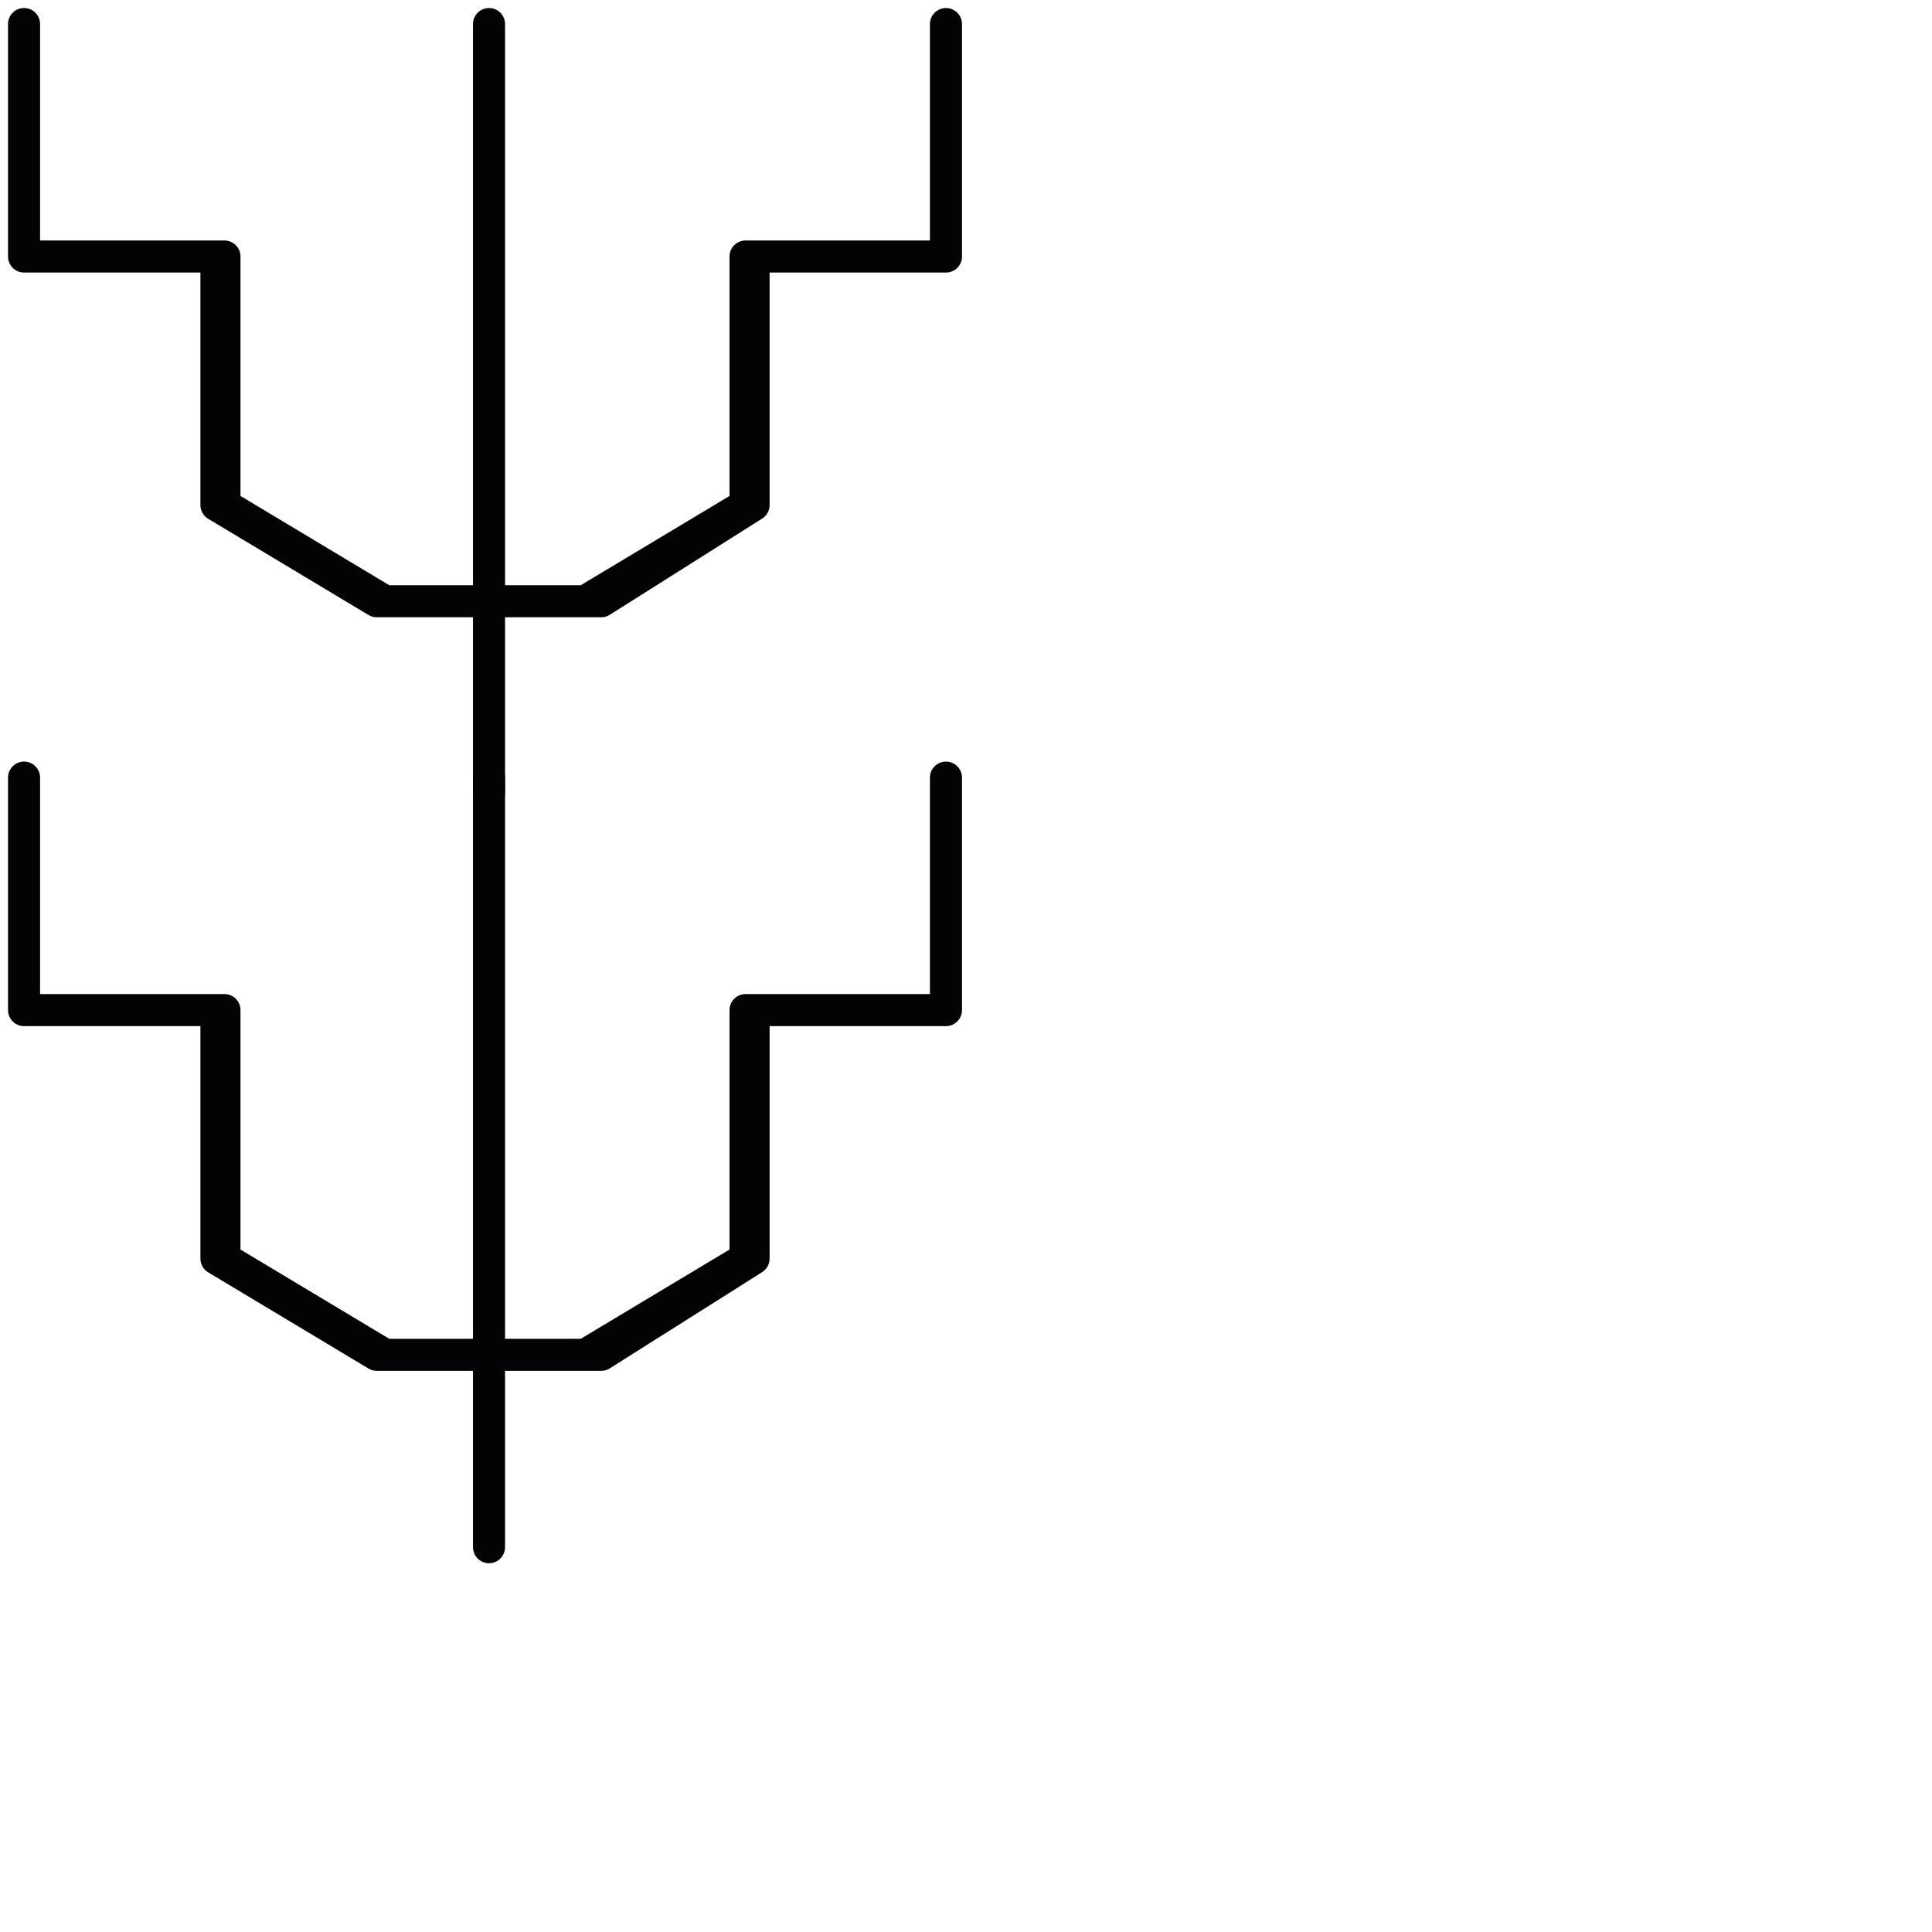 <?xml version="1.0" encoding="utf-8"?>
<!-- Generator: Adobe Illustrator 24.1.2, SVG Export Plug-In . SVG Version: 6.00 Build 0)  -->
<svg version="1.1" id="Ebene_1" xmlns="http://www.w3.org/2000/svg" xmlns:xlink="http://www.w3.org/1999/xlink" x="0px" y="0px"
	 viewBox="0 0 24.1 24.1" style="enable-background:new 0 0 24.1 24.1;" xml:space="preserve">
<style type="text/css">
	.st0{fill:none;stroke:#020304;stroke-width:0.4;stroke-linecap:round;stroke-linejoin:round;}
</style>
<g>
	<polyline class="st0" points="6.1,0.3 6.1,0.3 6.1,2.7 6.1,0.3 6.1,2.7 6.1,5.2 6.1,2.7 6.1,5.2 6.1,7.5 6.1,5.2 6.1,7.5 7.3,7.5 
		9.3,6.3 9.3,3.2 11.8,3.2 11.8,0.3 11.8,3.2 9.4,3.2 9.4,6.3 7.5,7.5 4.8,7.5 2.8,6.3 2.8,3.2 0.3,3.2 0.3,0.3 0.3,3.2 2.7,3.2 
		2.7,6.3 4.7,7.5 6.1,7.5 6.1,9.9 6.1,7.5 6.1,9.9 6.1,9.9 	"/>
	<polyline class="st0" points="6.1,9.7 6.1,9.7 6.1,12.1 6.1,9.7 6.1,12.1 6.1,14.6 6.1,12.1 6.1,14.6 6.1,16.9 6.1,14.6 6.1,16.9 
		7.3,16.9 9.3,15.7 9.3,12.6 11.8,12.6 11.8,9.7 11.8,12.6 9.4,12.6 9.4,15.7 7.5,16.9 4.8,16.9 2.8,15.7 2.8,12.6 0.3,12.6 
		0.3,9.7 0.3,12.6 2.7,12.6 2.7,15.7 4.7,16.9 6.1,16.9 6.1,19.3 6.1,16.9 6.1,19.3 6.1,19.3 	"/>
</g>
</svg>
